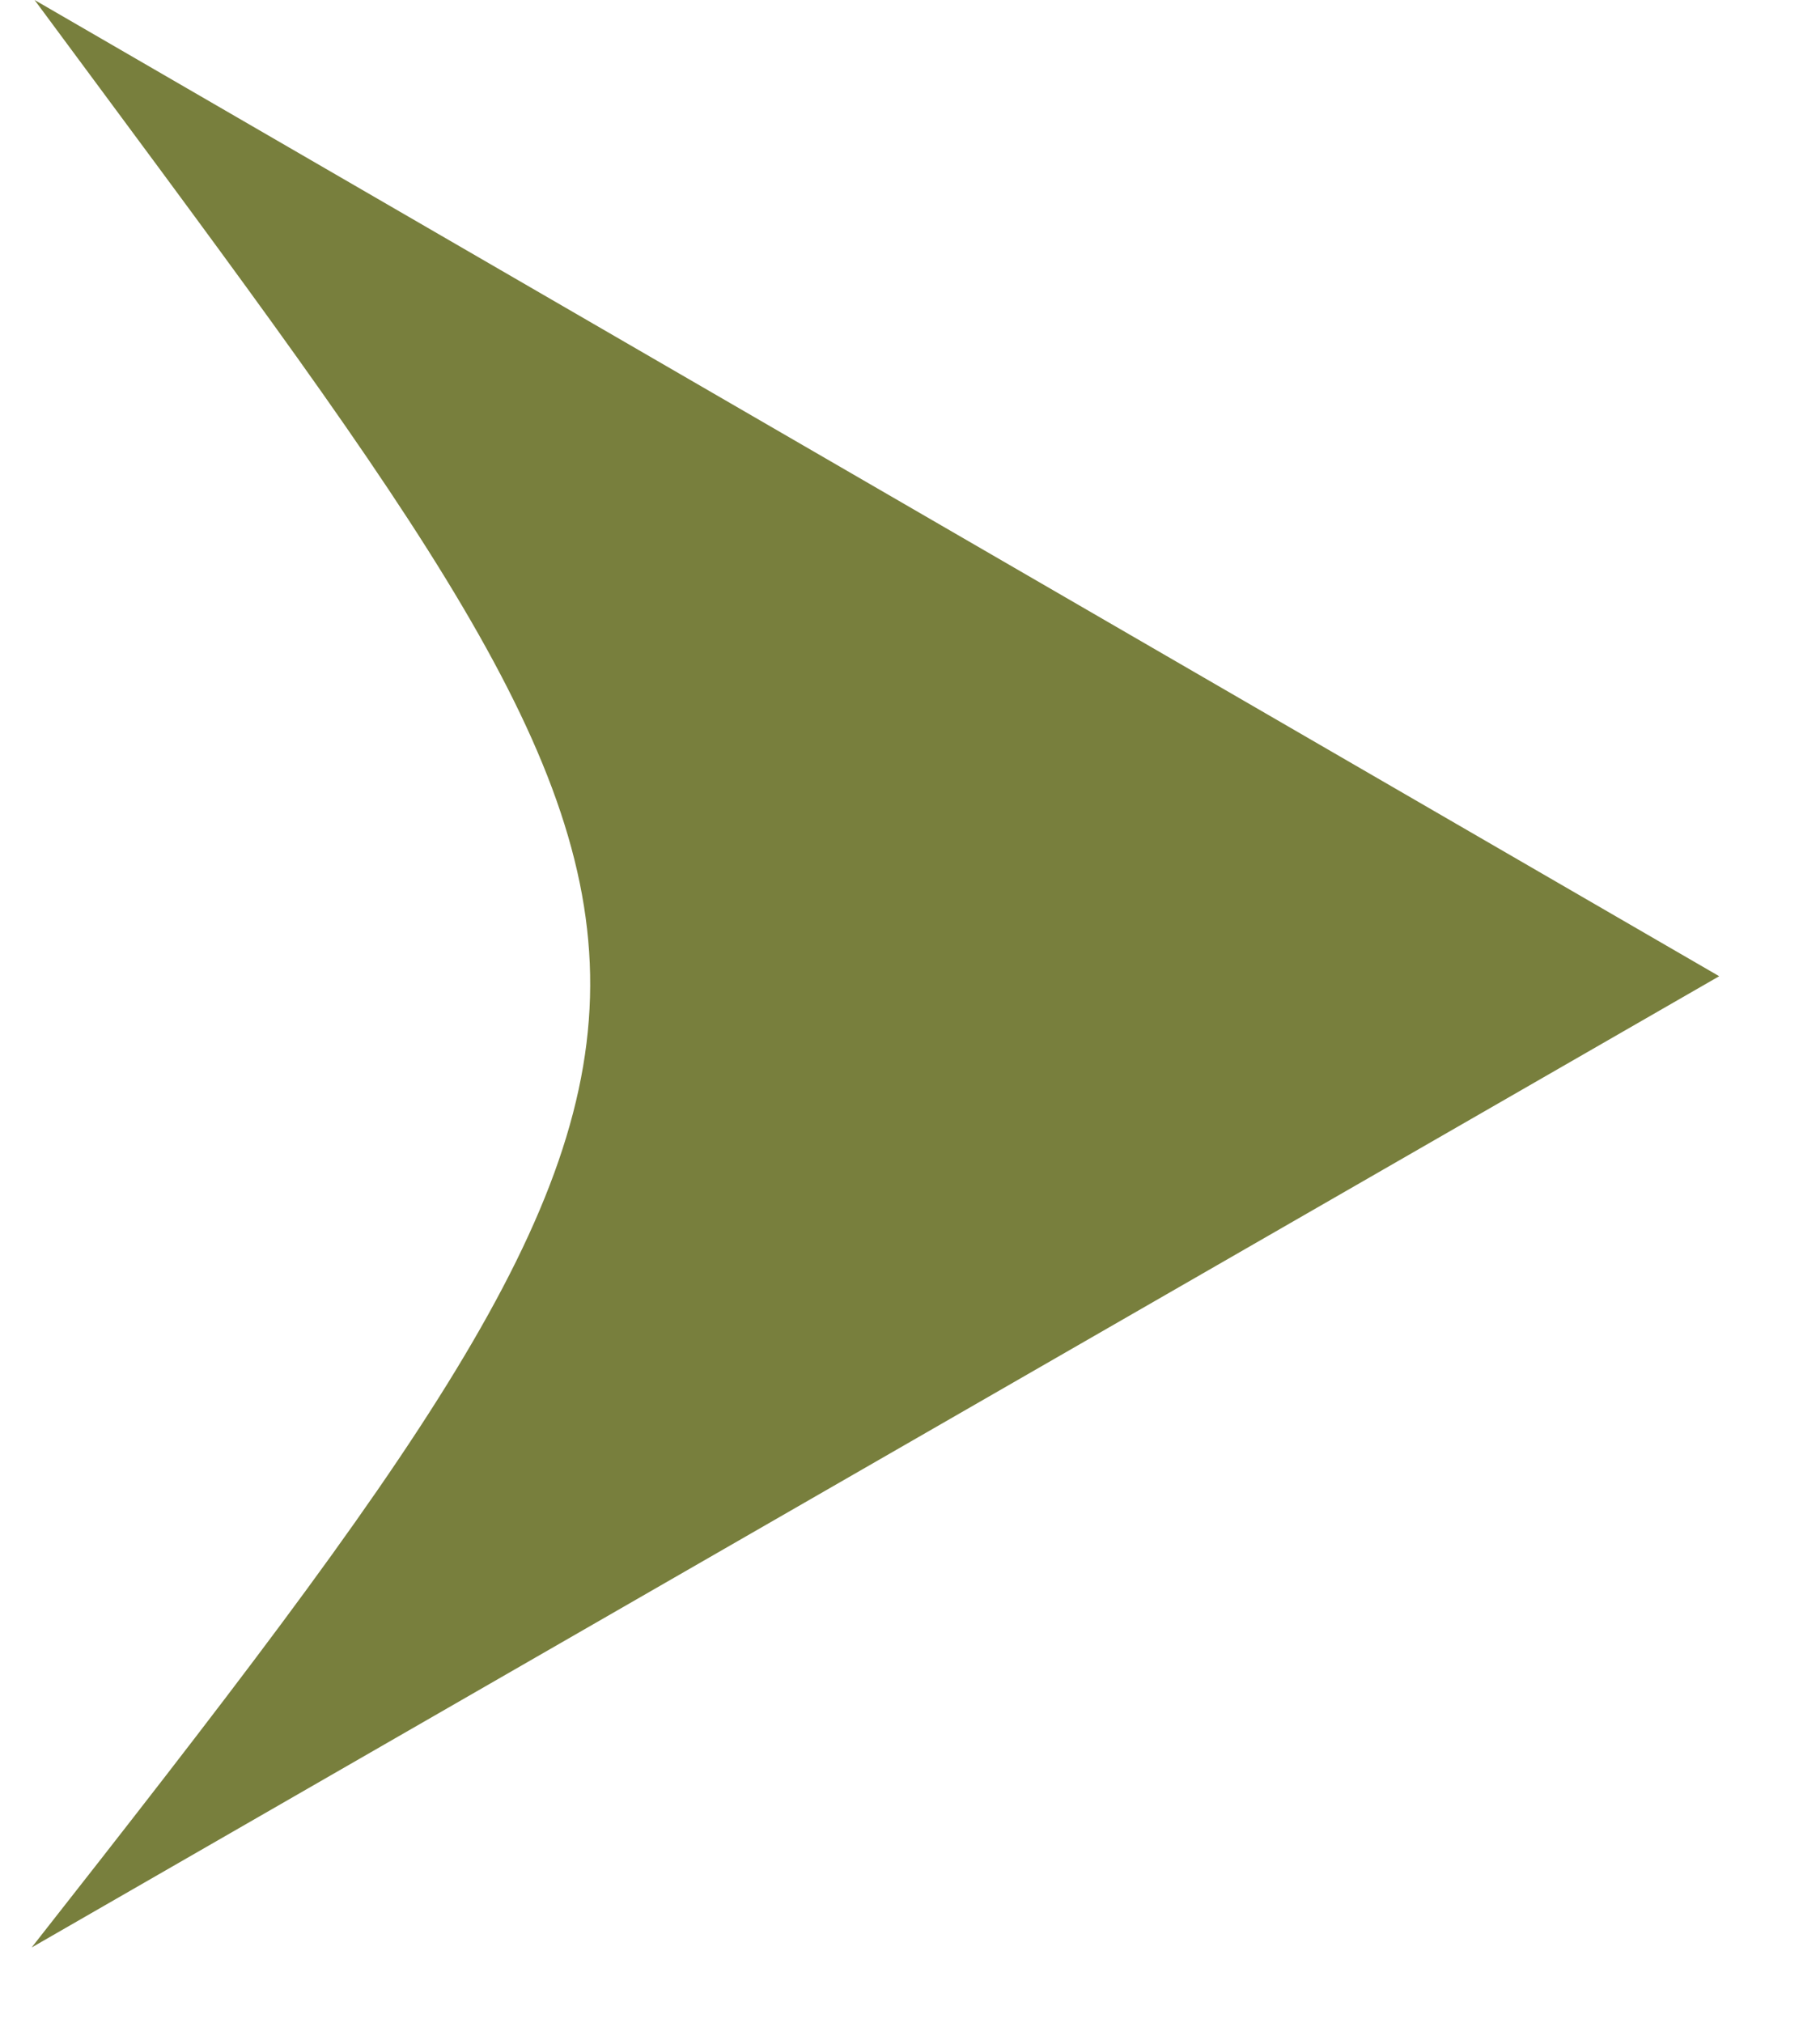 <svg width="18" height="20" viewBox="0 0 18 20" fill="none" xmlns="http://www.w3.org/2000/svg">
<path d="M17.003 9.652L0.313 19.255C7.871 9.639 7.474 9.638 0.342 -0L17.003 9.652Z" fill="#787F3D"/>
</svg>
